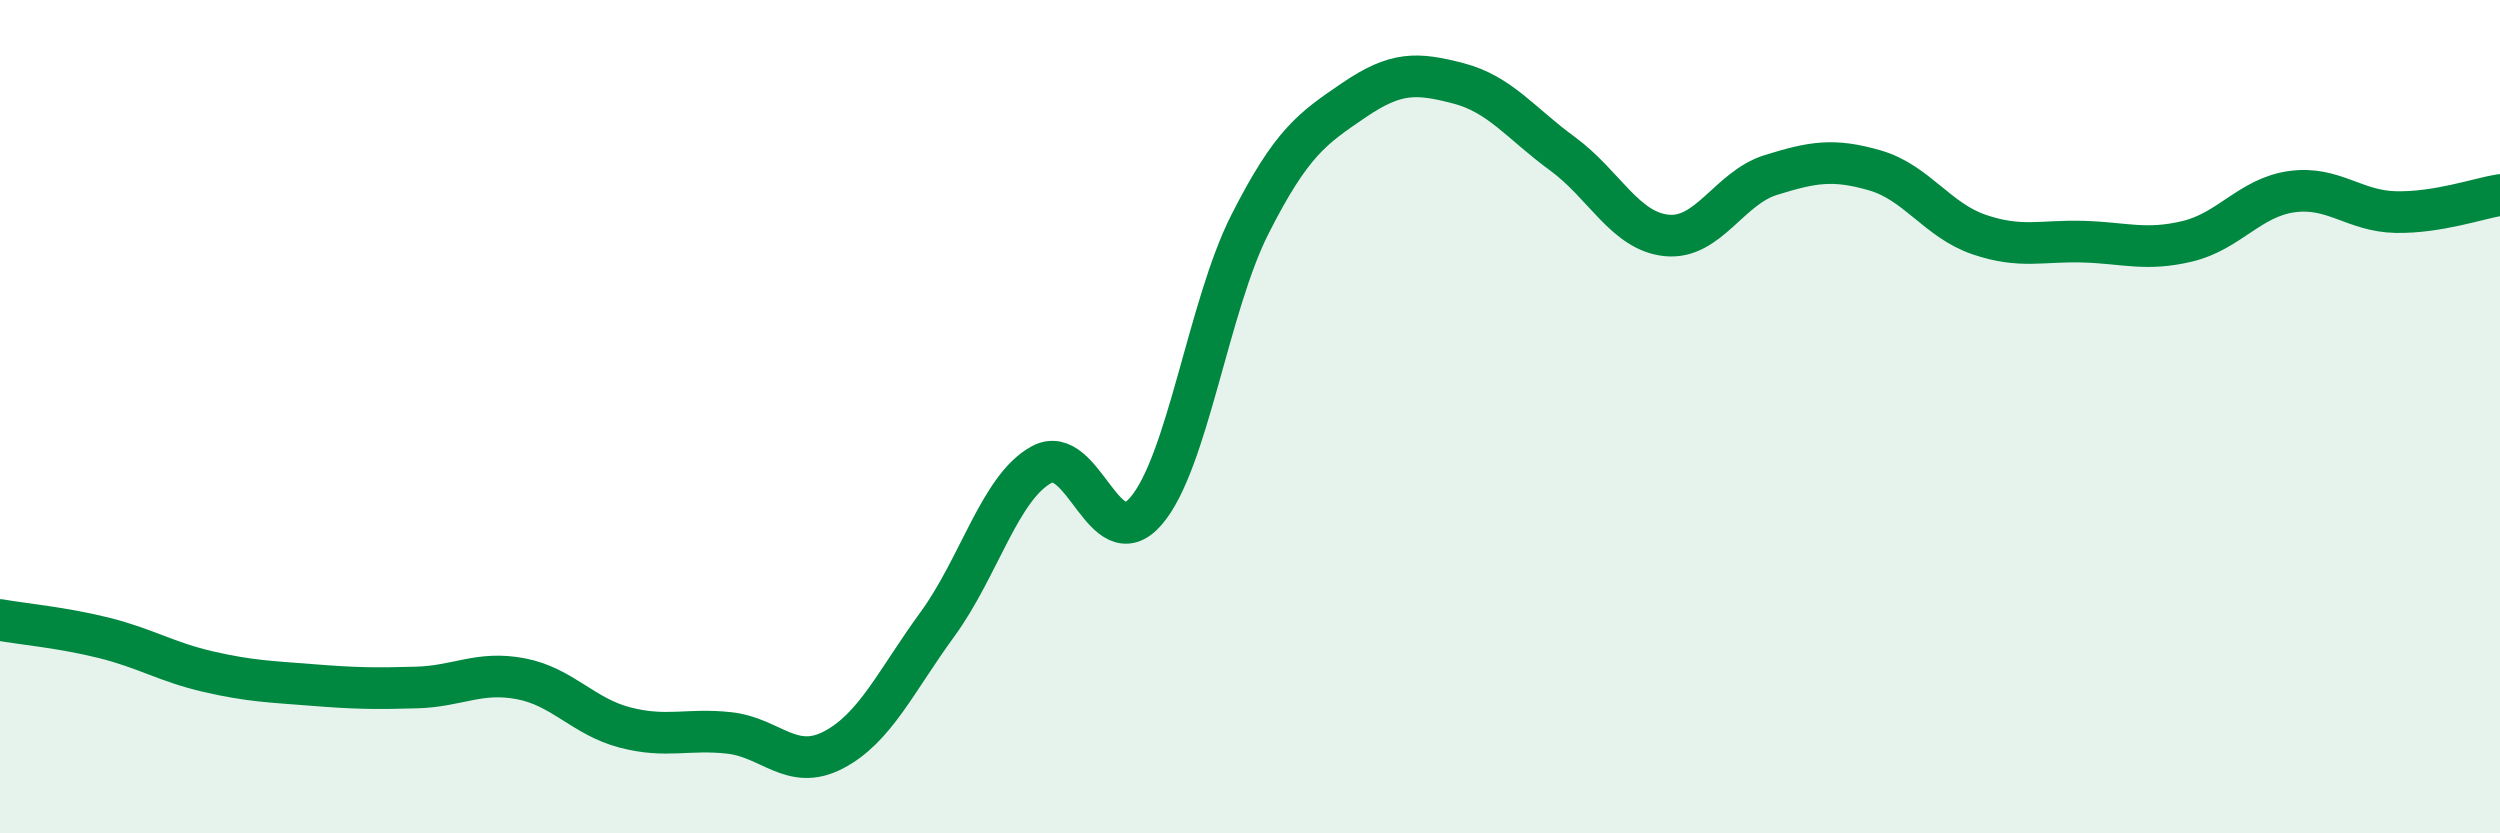 
    <svg width="60" height="20" viewBox="0 0 60 20" xmlns="http://www.w3.org/2000/svg">
      <path
        d="M 0,14.88 C 0.5,14.97 1.5,15.06 2.5,15.31 C 3.5,15.56 4,15.89 5,16.12 C 6,16.35 6.5,16.36 7.5,16.44 C 8.5,16.52 9,16.53 10,16.5 C 11,16.47 11.5,16.1 12.5,16.29 C 13.5,16.48 14,17.2 15,17.46 C 16,17.72 16.5,17.48 17.5,17.59 C 18.5,17.7 19,18.52 20,18 C 21,17.48 21.5,16.35 22.5,14.98 C 23.5,13.61 24,11.69 25,11.15 C 26,10.61 26.5,13.42 27.5,12.27 C 28.5,11.12 29,7.35 30,5.38 C 31,3.41 31.5,3.08 32.5,2.4 C 33.5,1.72 34,1.74 35,2 C 36,2.26 36.5,2.96 37.5,3.69 C 38.5,4.42 39,5.55 40,5.65 C 41,5.75 41.5,4.51 42.5,4.2 C 43.5,3.89 44,3.8 45,4.09 C 46,4.38 46.5,5.29 47.5,5.63 C 48.5,5.97 49,5.77 50,5.8 C 51,5.83 51.5,6.03 52.5,5.79 C 53.5,5.55 54,4.74 55,4.6 C 56,4.46 56.5,5.07 57.5,5.09 C 58.5,5.11 59.5,4.76 60,4.68L60 20L0 20Z"
        fill="#008740"
        opacity="0.1"
        stroke-linecap="round"
        stroke-linejoin="round"
      />
      <path
        d="M 0,14.88 C 0.5,14.97 1.5,15.06 2.5,15.31 C 3.5,15.56 4,15.89 5,16.12 C 6,16.35 6.5,16.36 7.5,16.44 C 8.5,16.52 9,16.53 10,16.5 C 11,16.47 11.5,16.1 12.5,16.29 C 13.5,16.48 14,17.2 15,17.46 C 16,17.72 16.5,17.48 17.5,17.59 C 18.5,17.7 19,18.52 20,18 C 21,17.48 21.5,16.35 22.5,14.98 C 23.5,13.61 24,11.69 25,11.15 C 26,10.61 26.5,13.42 27.5,12.27 C 28.5,11.12 29,7.35 30,5.38 C 31,3.41 31.5,3.08 32.5,2.4 C 33.5,1.72 34,1.74 35,2 C 36,2.26 36.5,2.96 37.5,3.69 C 38.5,4.42 39,5.55 40,5.65 C 41,5.75 41.5,4.51 42.5,4.2 C 43.5,3.89 44,3.8 45,4.09 C 46,4.38 46.5,5.29 47.5,5.63 C 48.5,5.97 49,5.77 50,5.8 C 51,5.83 51.5,6.03 52.5,5.79 C 53.5,5.55 54,4.74 55,4.6 C 56,4.46 56.5,5.07 57.5,5.09 C 58.5,5.11 59.5,4.76 60,4.68"
        stroke="#008740"
        stroke-width="1"
        fill="none"
        stroke-linecap="round"
        stroke-linejoin="round"
      />
    </svg>
  